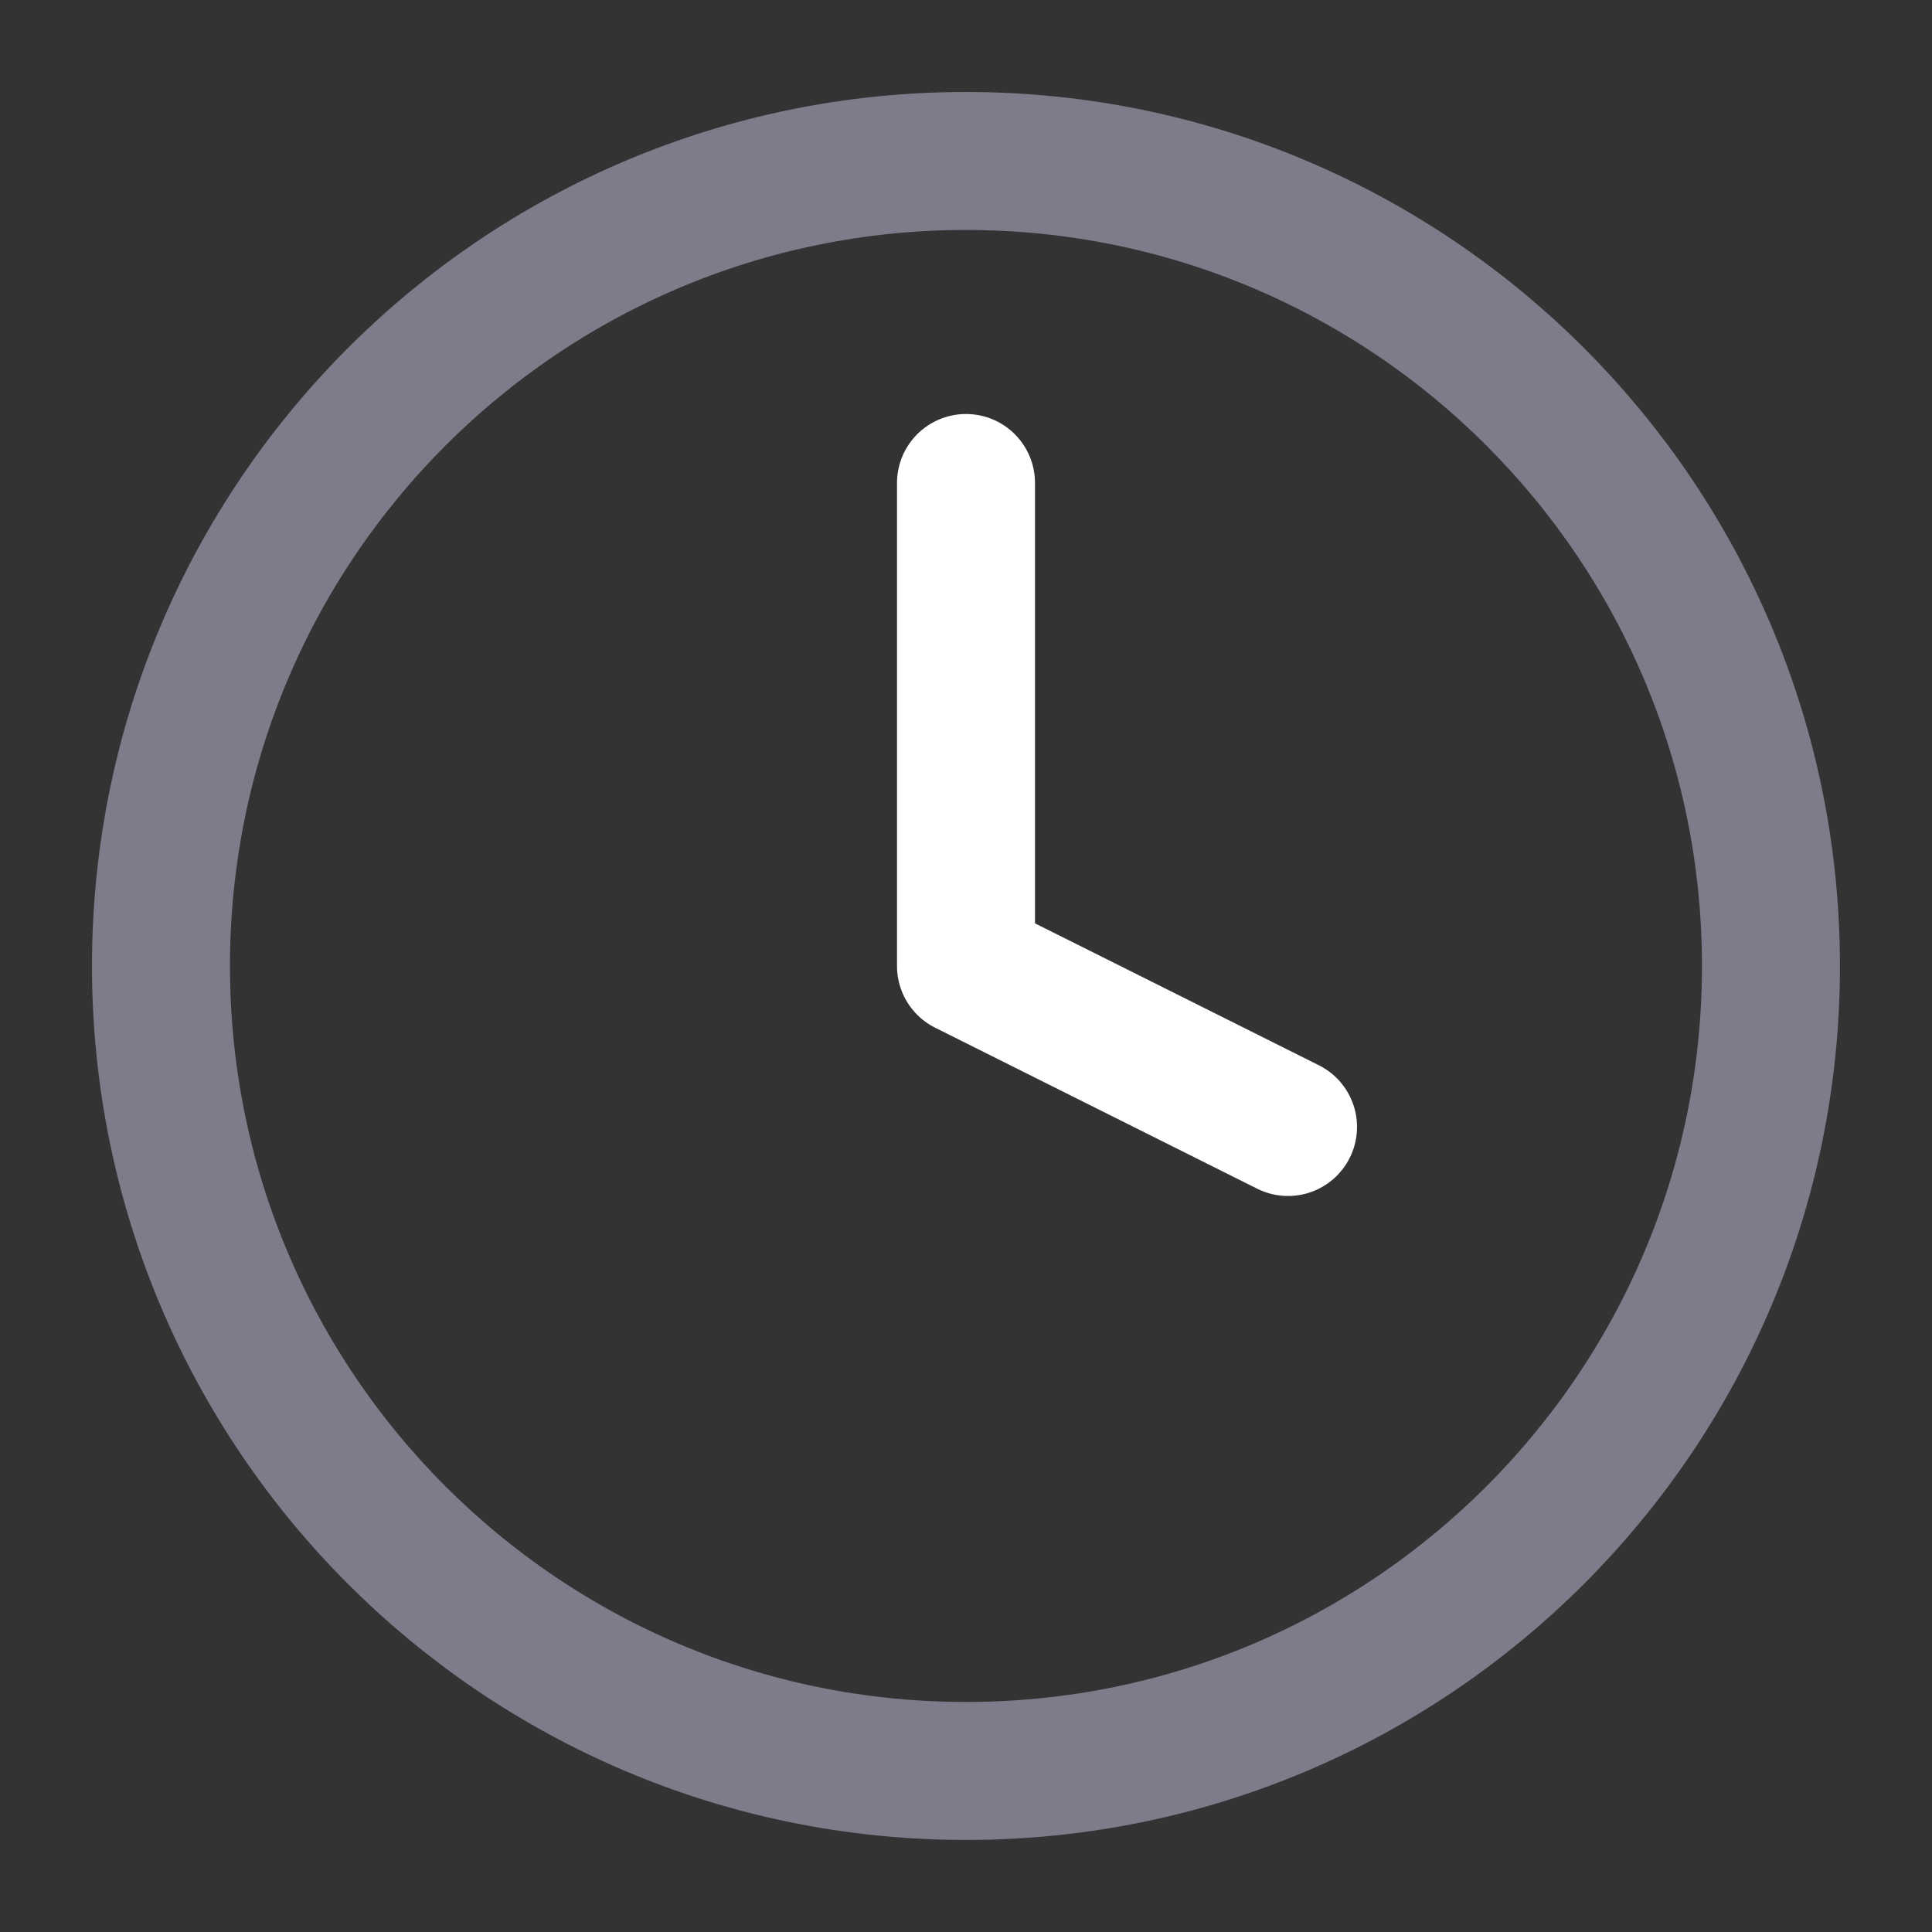 <svg width="28" height="28" viewBox="0 0 28 28" fill="none" xmlns="http://www.w3.org/2000/svg">
<rect x="0" y="0" width="28" height="28" fill="#333333" stroke="none"/>
<path d="M14 25.666C20.443 25.666 25.666 20.443 25.666 14C25.666 7.556 20.443 2.333 14 2.333C7.556 2.333 2.333 7.556 2.333 14C2.333 20.443 7.556 25.666 14 25.666Z" stroke="#7C7C8A" stroke-width="2" stroke-linecap="round" stroke-linejoin="round"/>
<path d="M14 7V14L18.667 16.333" stroke="white" stroke-width="2" stroke-linecap="round" stroke-linejoin="round"/>
</svg>
